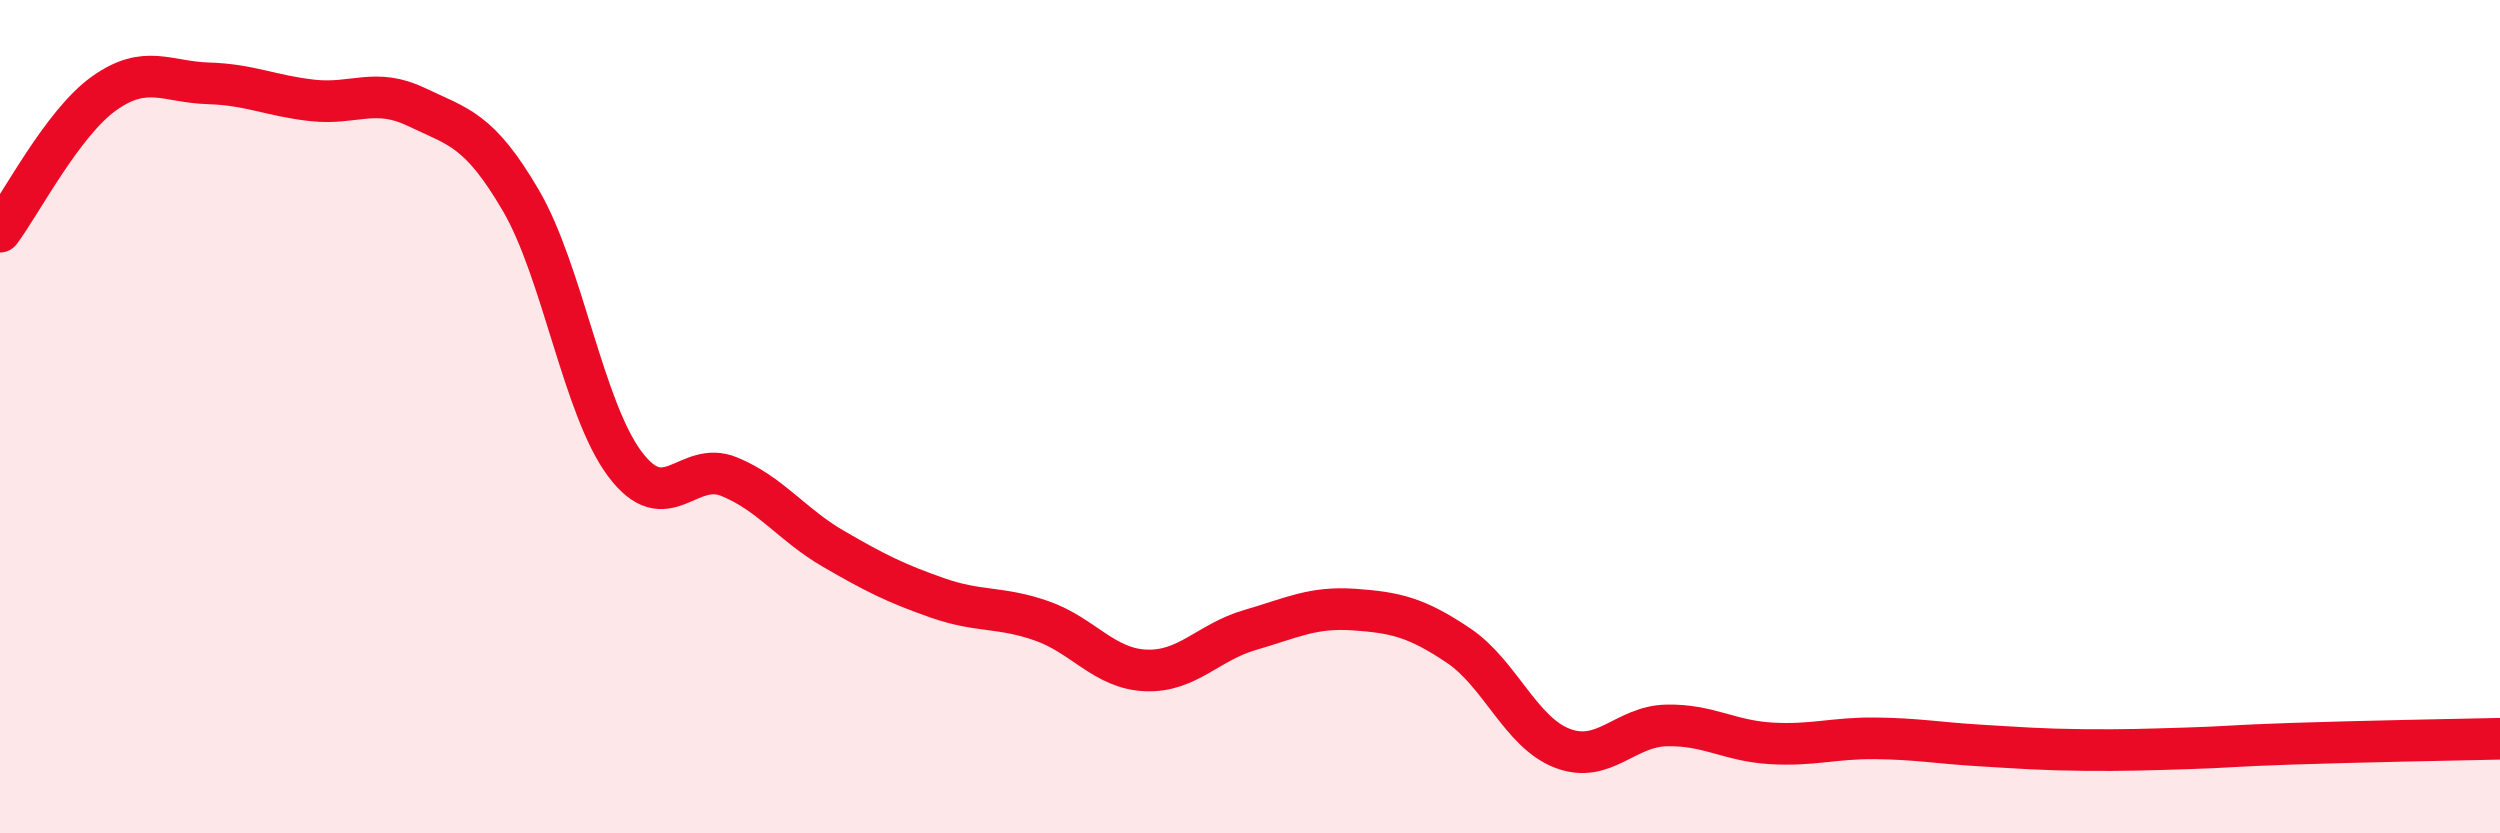 
    <svg width="60" height="20" viewBox="0 0 60 20" xmlns="http://www.w3.org/2000/svg">
      <path
        d="M 0,5.56 C 0.5,4.9 1.5,2.95 2.5,2.24 C 3.5,1.53 4,1.97 5,2 C 6,2.03 6.5,2.3 7.5,2.41 C 8.5,2.52 9,2.09 10,2.57 C 11,3.05 11.5,3.1 12.5,4.81 C 13.5,6.52 14,9.81 15,11.14 C 16,12.47 16.5,11.03 17.5,11.44 C 18.5,11.85 19,12.59 20,13.17 C 21,13.75 21.5,14 22.5,14.35 C 23.5,14.7 24,14.55 25,14.9 C 26,15.25 26.5,16.05 27.5,16.09 C 28.5,16.13 29,15.41 30,15.12 C 31,14.83 31.5,14.56 32.5,14.63 C 33.5,14.7 34,14.82 35,15.49 C 36,16.16 36.5,17.58 37.5,17.96 C 38.5,18.34 39,17.43 40,17.41 C 41,17.39 41.5,17.78 42.5,17.84 C 43.5,17.9 44,17.71 45,17.72 C 46,17.73 46.5,17.83 47.5,17.89 C 48.5,17.95 49,17.99 50,18 C 51,18.01 51.5,17.99 52.5,17.96 C 53.5,17.93 53.5,17.9 55,17.85 C 56.5,17.8 59,17.75 60,17.73L60 20L0 20Z"
        fill="#EB0A25"
        opacity="0.1"
        stroke-linecap="round"
        stroke-linejoin="round"
      />
      <path
        d="M 0,5.56 C 0.5,4.9 1.5,2.95 2.5,2.24 C 3.5,1.53 4,1.97 5,2 C 6,2.03 6.5,2.3 7.5,2.41 C 8.5,2.52 9,2.09 10,2.57 C 11,3.05 11.5,3.1 12.5,4.81 C 13.5,6.52 14,9.81 15,11.14 C 16,12.47 16.5,11.03 17.5,11.44 C 18.5,11.85 19,12.59 20,13.17 C 21,13.75 21.5,14 22.5,14.35 C 23.5,14.7 24,14.55 25,14.9 C 26,15.25 26.5,16.05 27.5,16.09 C 28.5,16.13 29,15.41 30,15.12 C 31,14.83 31.5,14.56 32.5,14.63 C 33.5,14.7 34,14.82 35,15.49 C 36,16.16 36.5,17.58 37.5,17.96 C 38.5,18.34 39,17.43 40,17.41 C 41,17.39 41.5,17.78 42.5,17.84 C 43.5,17.9 44,17.71 45,17.72 C 46,17.73 46.5,17.83 47.5,17.89 C 48.5,17.95 49,17.99 50,18 C 51,18.01 51.5,17.99 52.5,17.96 C 53.5,17.93 53.5,17.9 55,17.85 C 56.5,17.8 59,17.75 60,17.73"
        stroke="#EB0A25"
        stroke-width="1"
        fill="none"
        stroke-linecap="round"
        stroke-linejoin="round"
      />
    </svg>
  